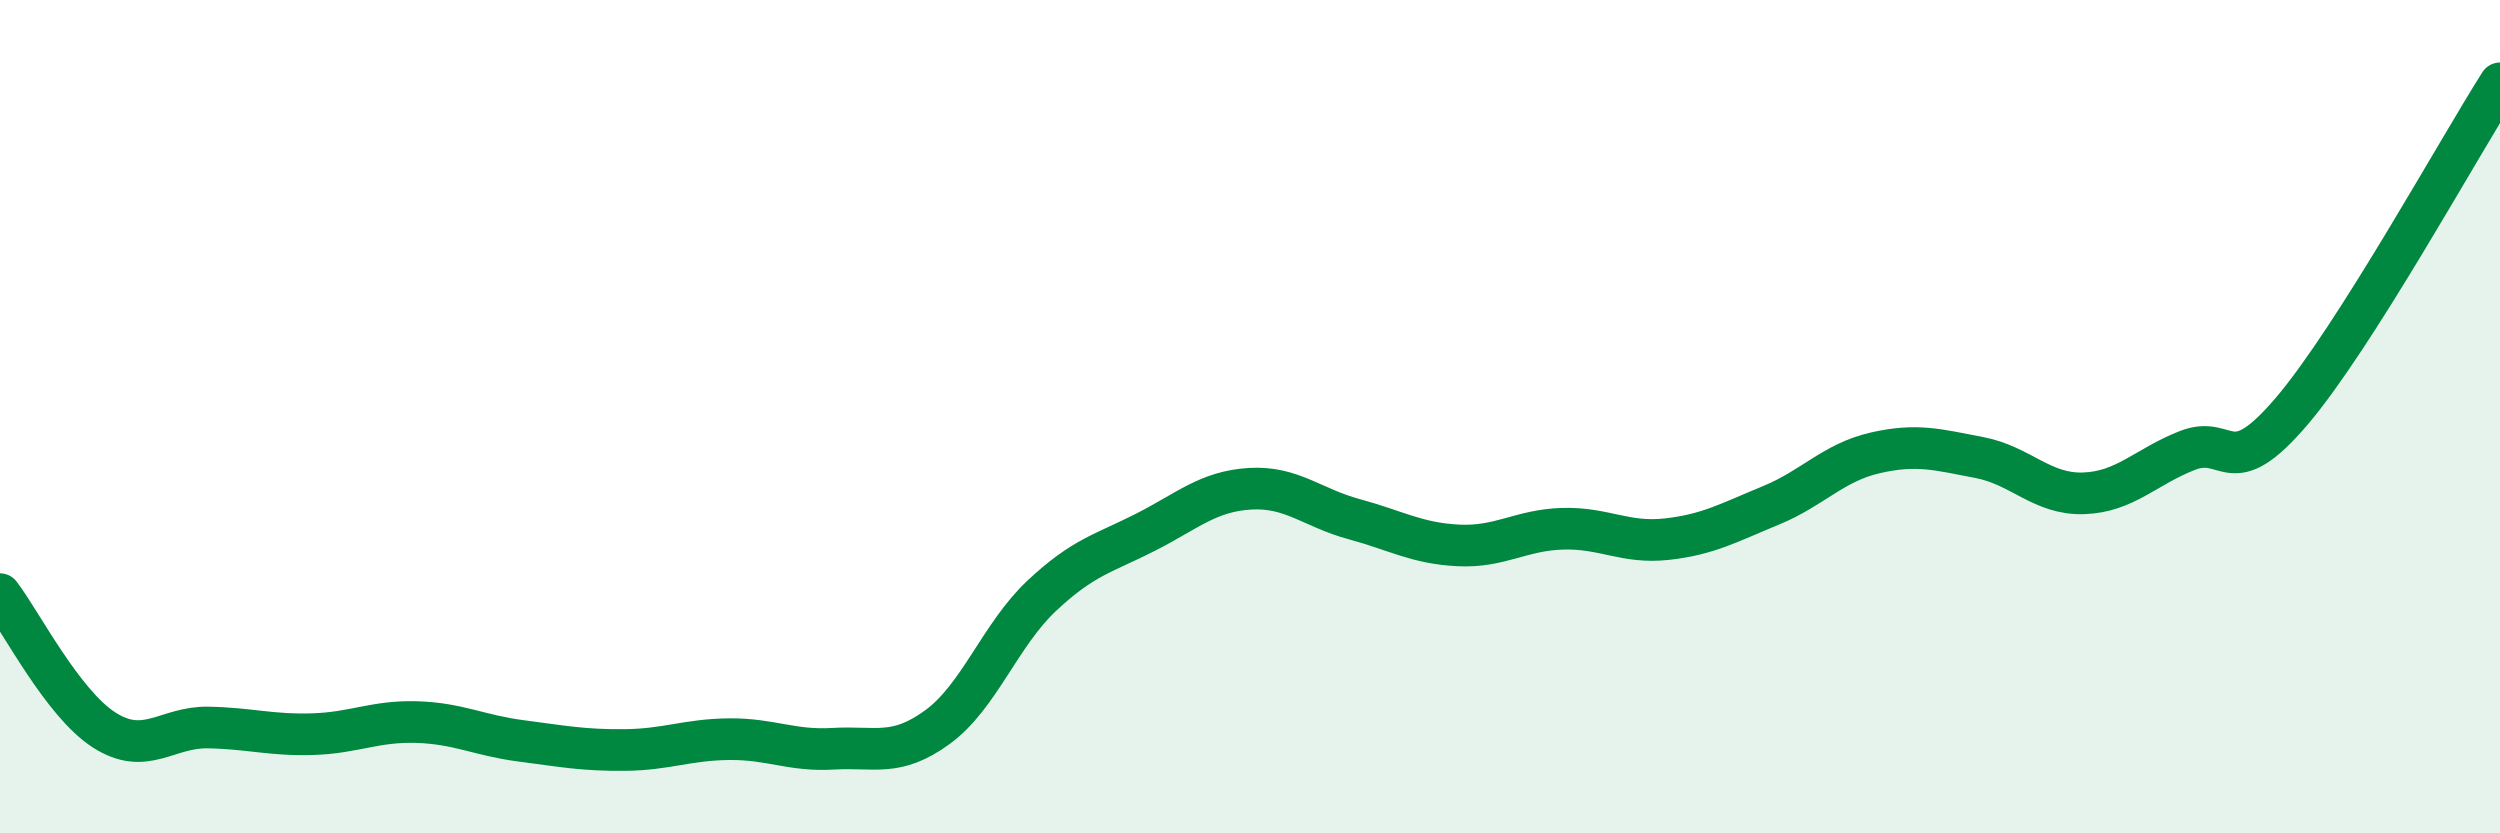 
    <svg width="60" height="20" viewBox="0 0 60 20" xmlns="http://www.w3.org/2000/svg">
      <path
        d="M 0,14.26 C 0.5,14.91 1.5,16.88 2.5,17.52 C 3.5,18.16 4,17.44 5,17.46 C 6,17.48 6.5,17.65 7.5,17.62 C 8.5,17.59 9,17.3 10,17.33 C 11,17.36 11.5,17.65 12.5,17.78 C 13.5,17.91 14,18.01 15,18 C 16,17.99 16.5,17.75 17.5,17.74 C 18.5,17.73 19,18.03 20,17.97 C 21,17.91 21.5,18.18 22.5,17.45 C 23.5,16.72 24,15.24 25,14.3 C 26,13.36 26.5,13.28 27.5,12.77 C 28.5,12.26 29,11.79 30,11.73 C 31,11.67 31.5,12.19 32.5,12.46 C 33.5,12.73 34,13.04 35,13.09 C 36,13.14 36.5,12.72 37.5,12.69 C 38.5,12.66 39,13.05 40,12.94 C 41,12.83 41.5,12.54 42.5,12.13 C 43.5,11.72 44,11.1 45,10.87 C 46,10.64 46.5,10.79 47.5,10.98 C 48.5,11.17 49,11.87 50,11.84 C 51,11.81 51.5,11.2 52.5,10.81 C 53.5,10.42 53.5,11.63 55,9.87 C 56.5,8.11 59,3.57 60,2L60 20L0 20Z"
        fill="#008740"
        opacity="0.1"
        stroke-linecap="round"
        stroke-linejoin="round"
      />
      <path
        d="M 0,14.26 C 0.5,14.91 1.5,16.88 2.5,17.52 C 3.5,18.16 4,17.44 5,17.46 C 6,17.48 6.5,17.65 7.5,17.62 C 8.5,17.59 9,17.3 10,17.33 C 11,17.36 11.5,17.65 12.5,17.78 C 13.5,17.91 14,18.01 15,18 C 16,17.99 16.5,17.75 17.5,17.74 C 18.5,17.73 19,18.03 20,17.97 C 21,17.91 21.5,18.18 22.5,17.45 C 23.5,16.72 24,15.24 25,14.3 C 26,13.36 26.5,13.28 27.5,12.77 C 28.5,12.26 29,11.79 30,11.73 C 31,11.67 31.5,12.19 32.5,12.46 C 33.5,12.73 34,13.04 35,13.09 C 36,13.14 36.5,12.72 37.5,12.69 C 38.5,12.66 39,13.05 40,12.94 C 41,12.83 41.5,12.54 42.5,12.13 C 43.5,11.72 44,11.1 45,10.87 C 46,10.64 46.5,10.79 47.5,10.98 C 48.5,11.17 49,11.87 50,11.84 C 51,11.81 51.5,11.2 52.5,10.81 C 53.5,10.42 53.5,11.63 55,9.87 C 56.5,8.11 59,3.57 60,2"
        stroke="#008740"
        stroke-width="1"
        fill="none"
        stroke-linecap="round"
        stroke-linejoin="round"
      />
    </svg>
  